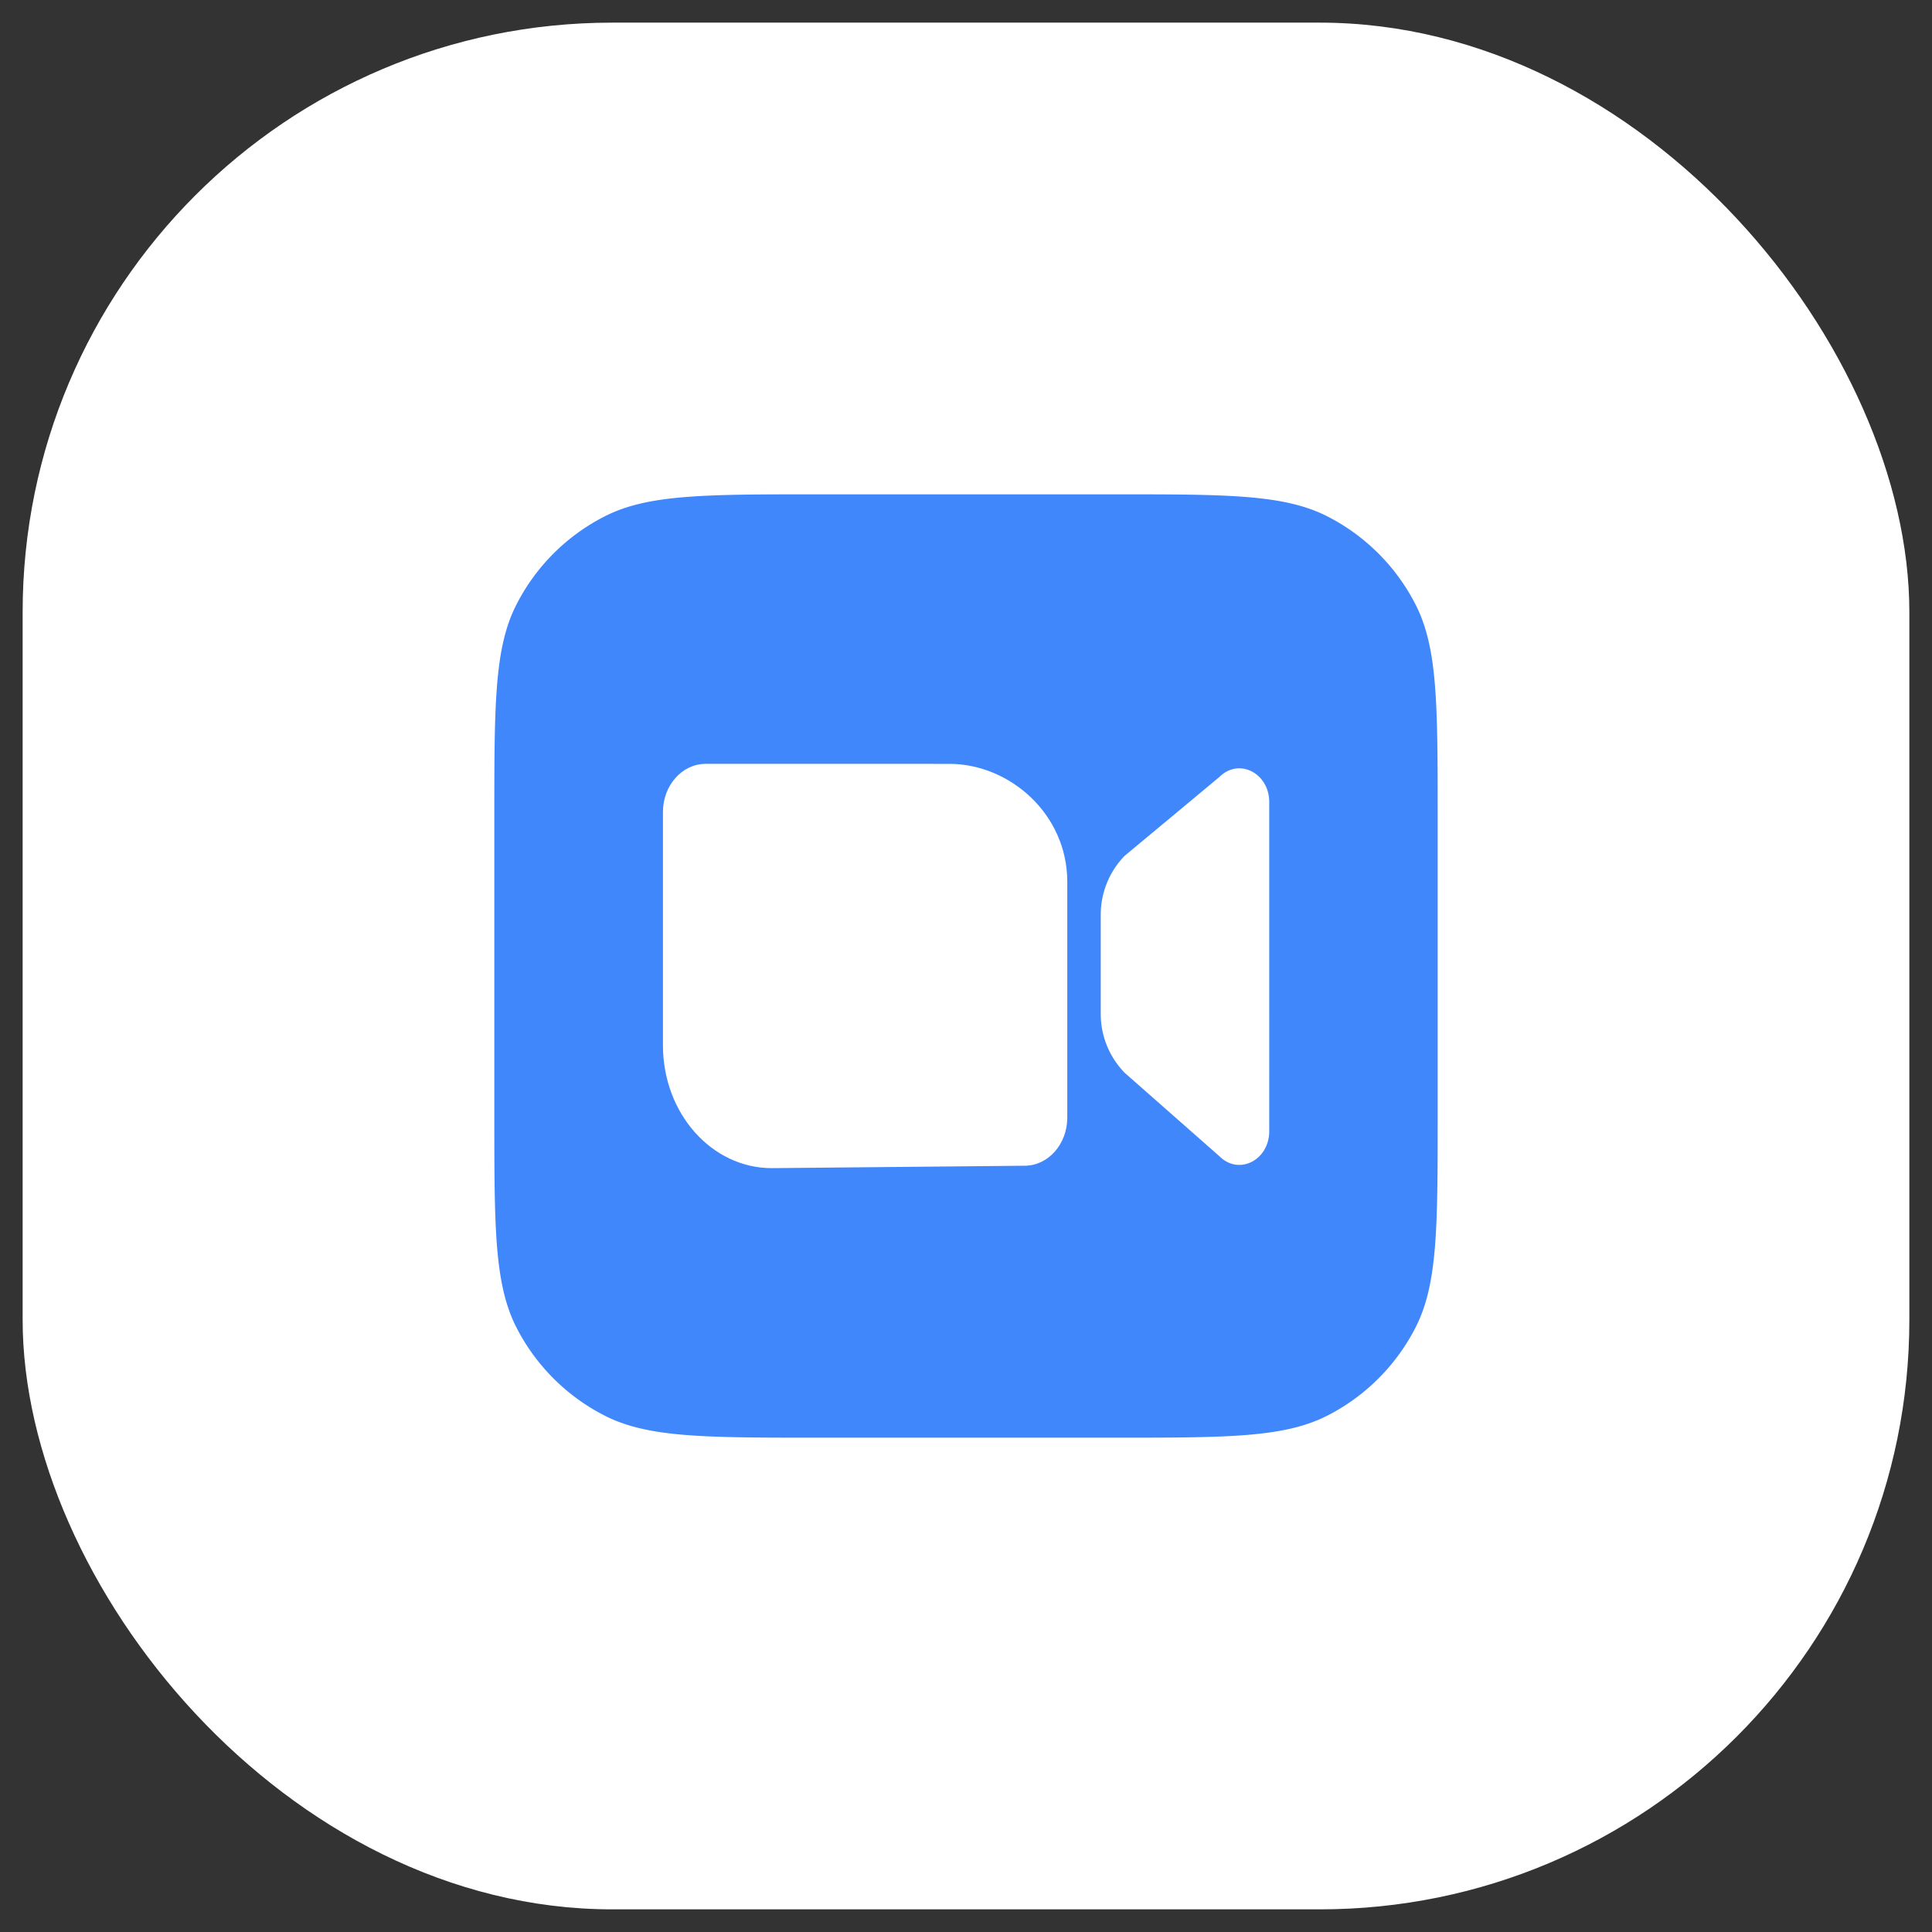 <svg id="Layer_1" data-name="Layer 1" xmlns="http://www.w3.org/2000/svg" viewBox="0 0 512 512"><rect x="0" y="0" width="512" height="512" fill="#333333" stroke="none"/><rect x="6" y="6" width="500" height="500" rx="156.25" fill="#fff"/><path d="M131,216.71c0-30,0-45,5.84-56.46a53.5,53.5,0,0,1,23.41-23.41C171.71,131,186.71,131,216.71,131h78.58c30,0,45,0,56.46,5.84a53.55,53.55,0,0,1,23.41,23.41C381,171.71,381,186.71,381,216.71v78.58c0,30,0,45-5.84,56.46a53.61,53.61,0,0,1-23.41,23.41C340.29,381,325.29,381,295.29,381H216.71c-30,0-45,0-56.46-5.84a53.55,53.55,0,0,1-23.41-23.41C131,340.29,131,325.29,131,295.29Z" fill="#4087fc"/><path d="M187,202.43c-6.24,0-11.31,5.71-11.31,12.75v61.87c0,18,12.91,32.52,28.84,32.52l67-.64c6.24,0,11.31-5.71,11.31-12.75v-62.5c0-18-15.33-31.25-31.25-31.25Z" fill="#fff"/><path d="M298.07,226.78a22.32,22.32,0,0,0-6.36,15.83v25.88a22.3,22.3,0,0,0,6.36,15.83l25.15,22.15c5.12,5.06,13.14,1,13.14-6.72V212.56c0-7.67-8-11.77-13.14-6.71Z" fill="#fff"/></svg>